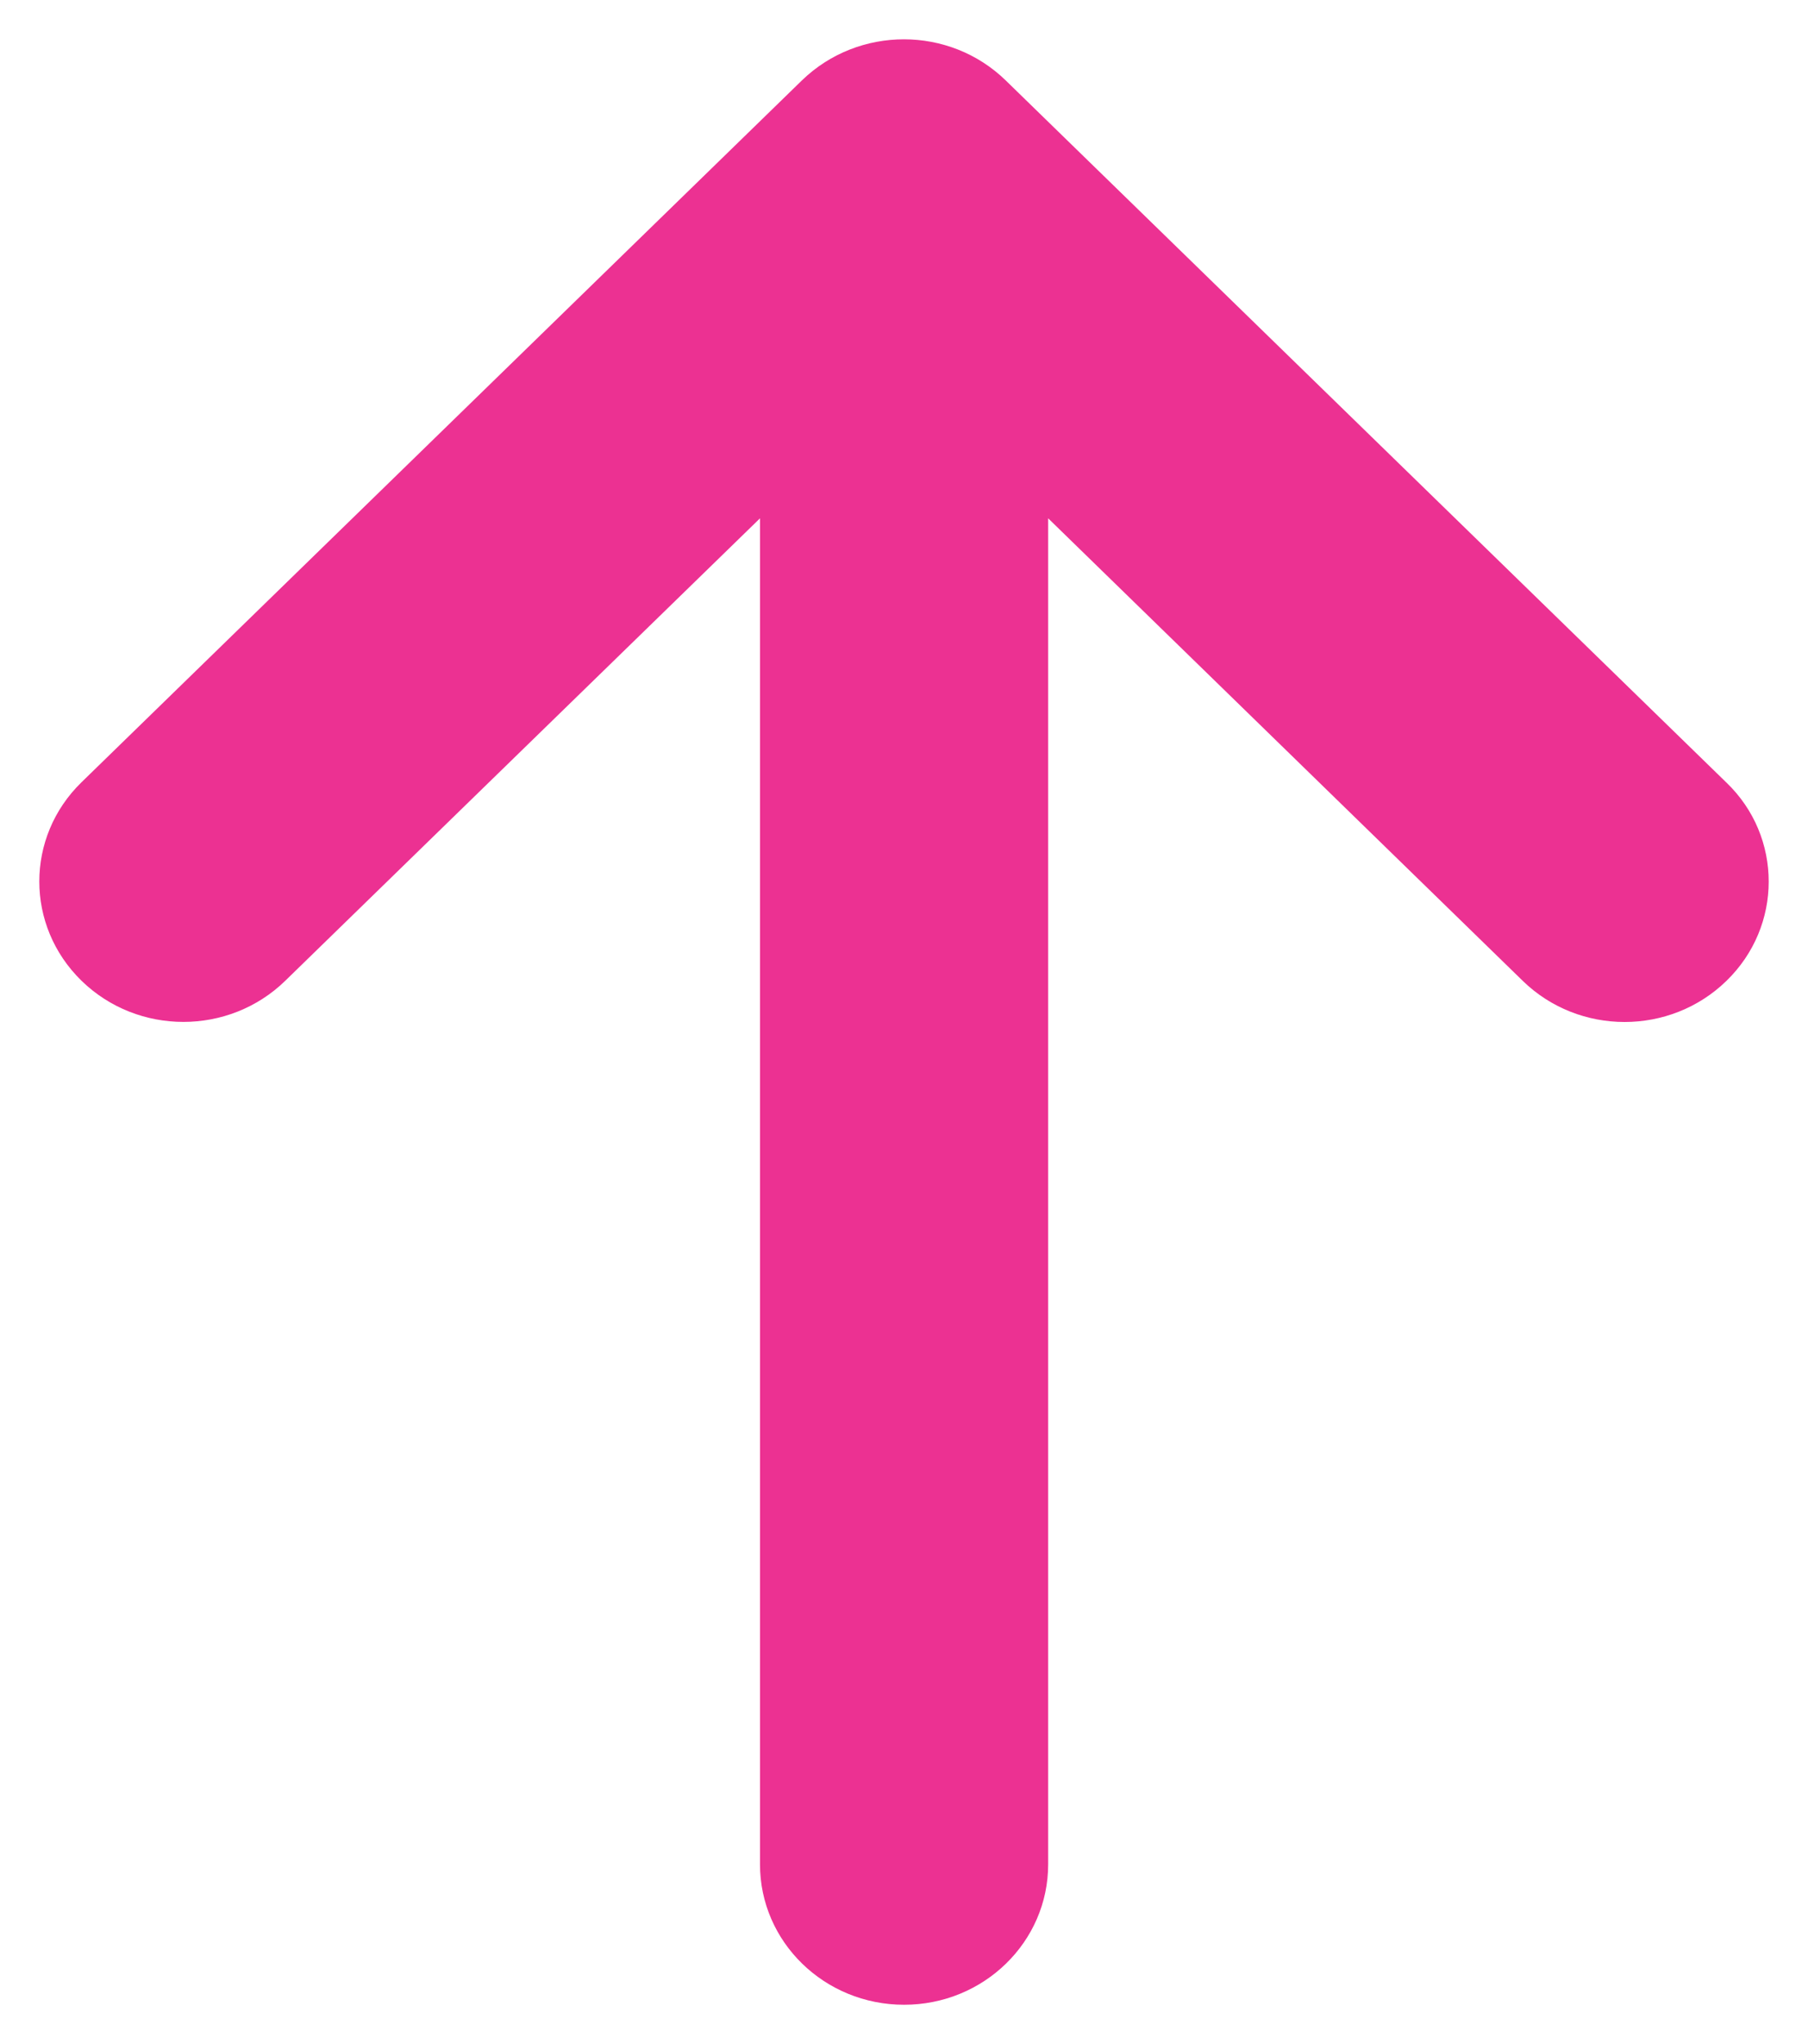 <?xml version="1.0" encoding="UTF-8"?>
<svg width="23px" height="26px" viewBox="0 0 23 26" version="1.1" xmlns="http://www.w3.org/2000/svg" xmlns:xlink="http://www.w3.org/1999/xlink">
    <title>arrow-right-solid</title>
    <g id="Page-1" stroke="none" stroke-width="1" fill="none" fill-rule="evenodd">
        <g id="99999_landing_0304_slide_01" transform="translate(-1020, -1808)" fill="#EC3192">
            <g id="arrow-right-solid" transform="translate(1031.5, 1821) rotate(-90) translate(-1031.5, -1821) translate(1019, 1810)">
                <path d="M24.476,12.295 L15.547,21.461 C15.201,21.822 14.744,22 14.286,22 C13.829,22 13.372,21.821 13.024,21.463 C12.326,20.747 12.326,19.587 13.024,18.871 L18.907,12.834 L1.786,12.834 C0.8,12.834 0,12.015 0,11.001 C0,9.987 0.8,9.168 1.786,9.168 L18.907,9.168 L13.025,3.129 C12.327,2.413 12.327,1.253 13.025,0.537 C13.723,-0.179 14.853,-0.179 15.55,0.537 L24.479,9.703 C25.174,10.422 25.174,11.579 24.476,12.295 Z" id="Path"></path>
            </g>
        </g>
    </g>
</svg>